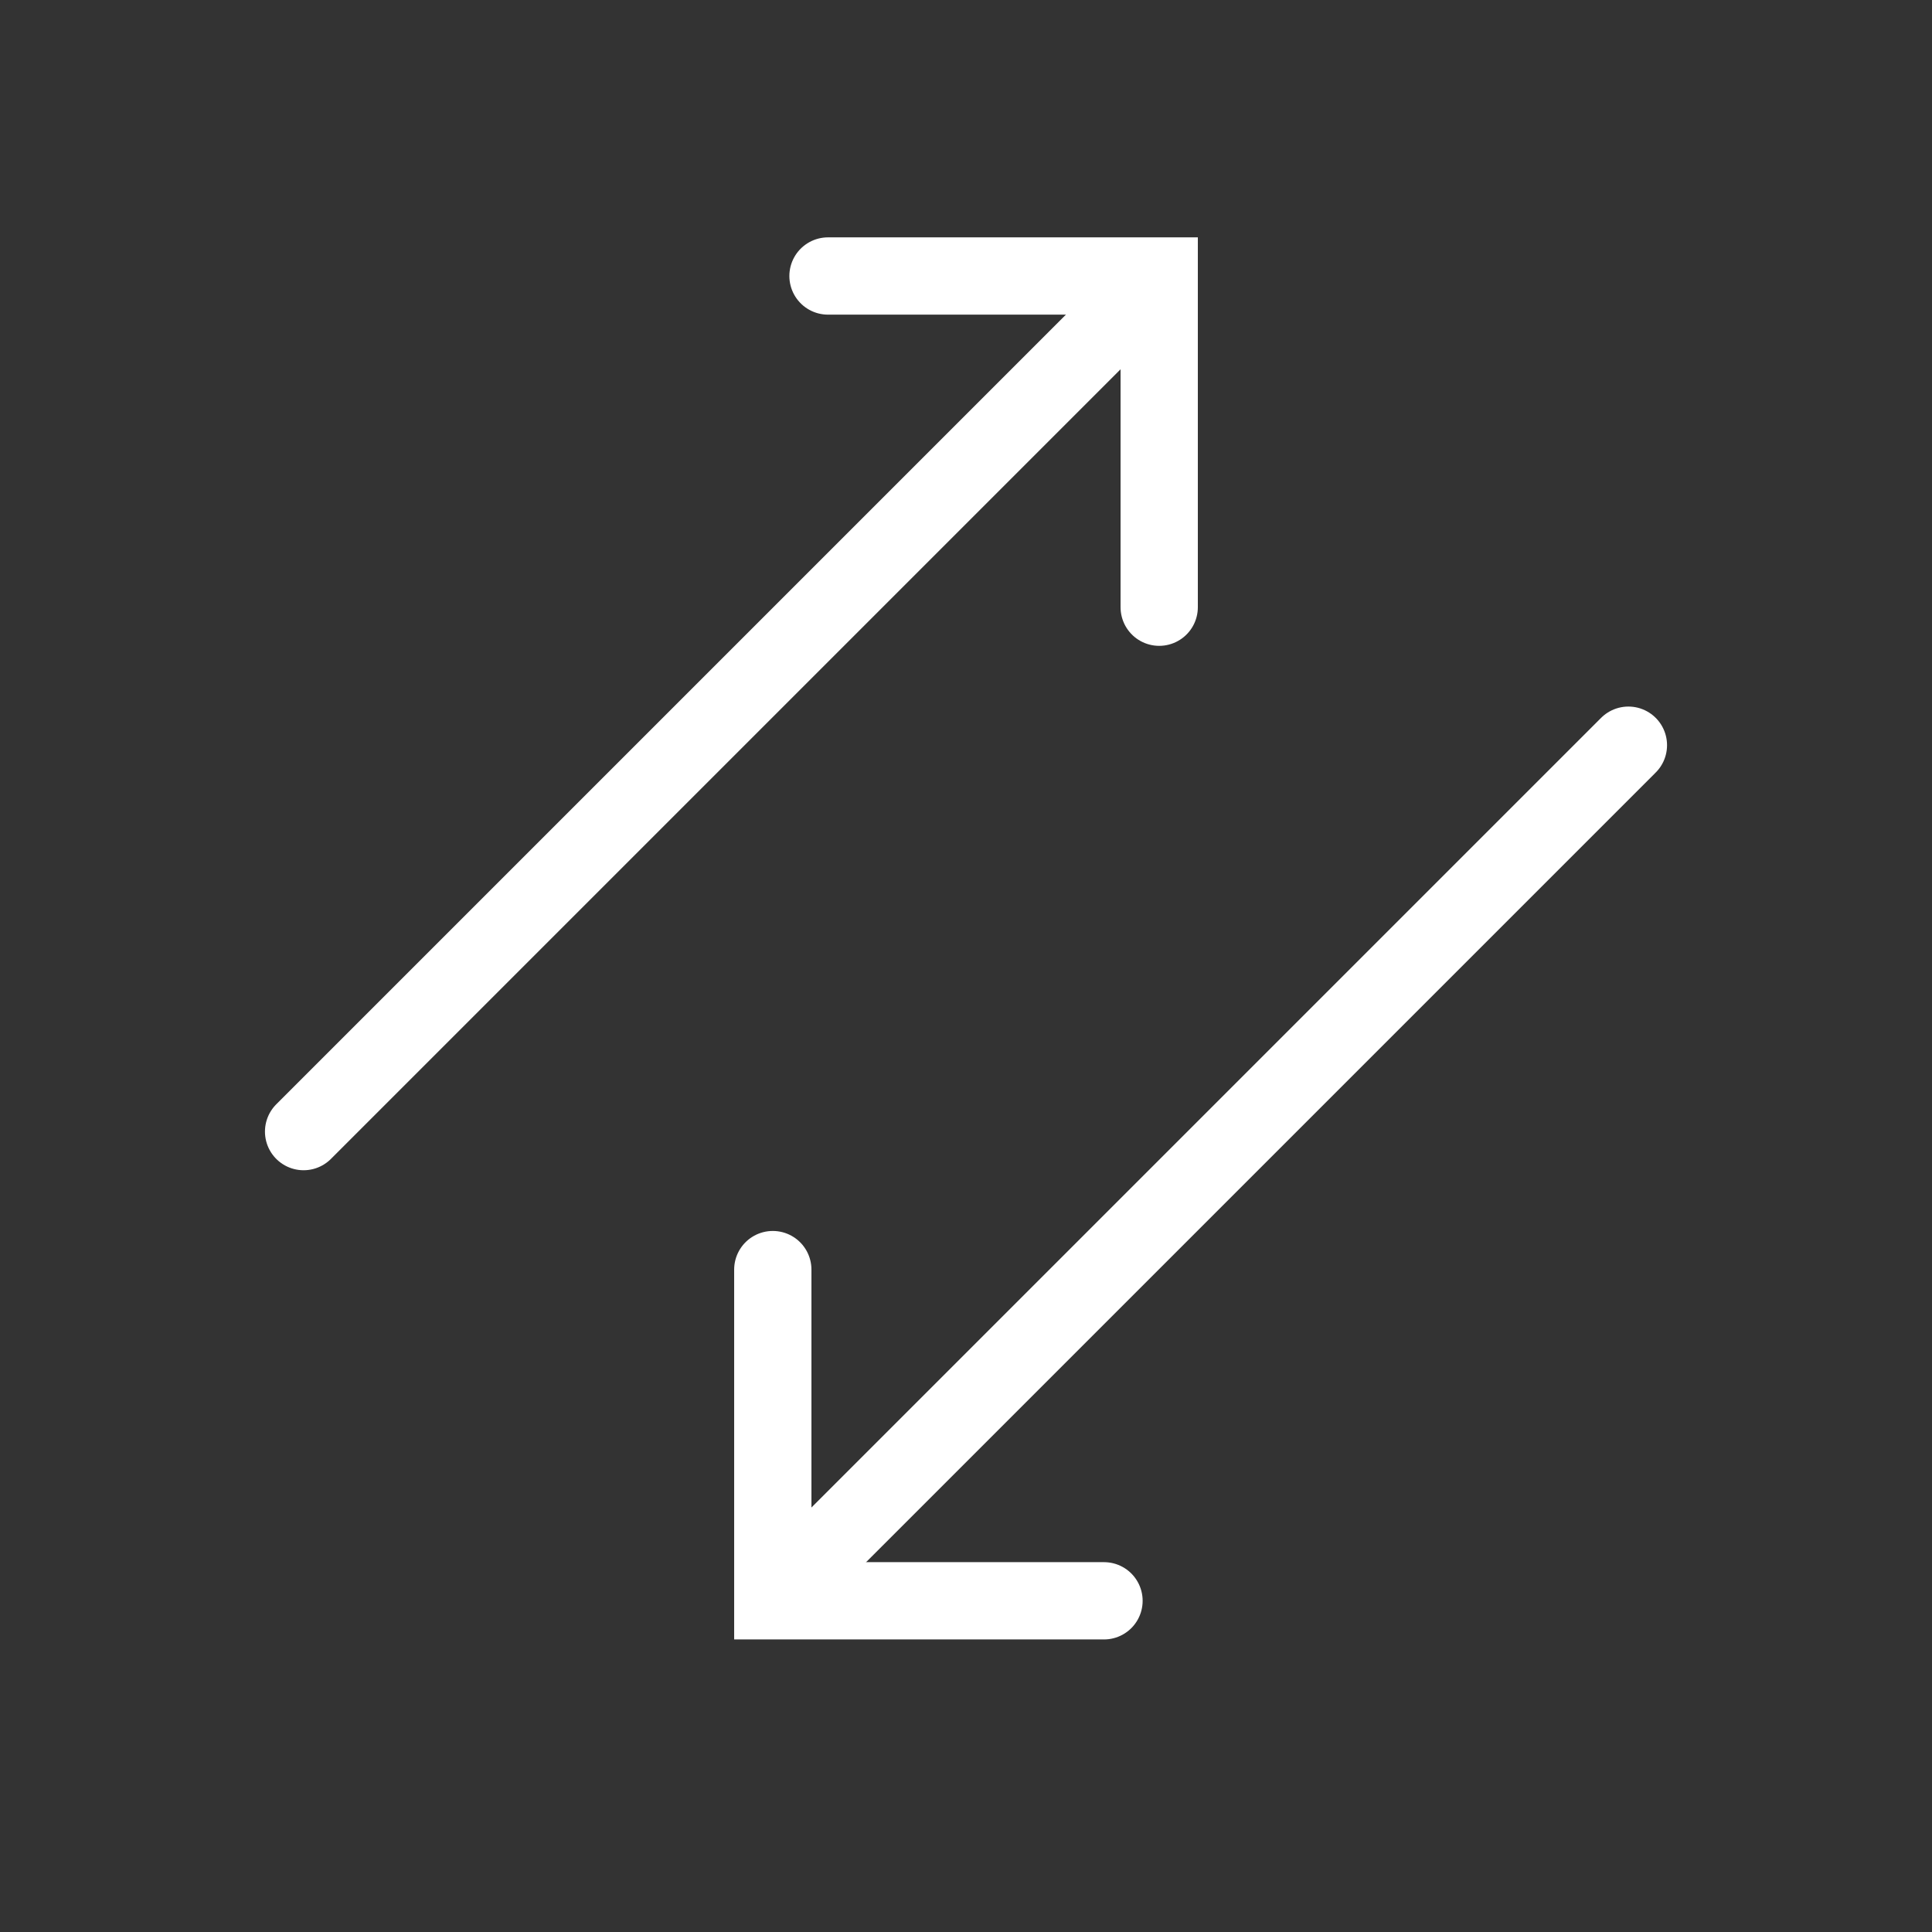 <?xml version="1.0" encoding="UTF-8"?>
<svg width="35px" height="35px" viewBox="0 0 35 35" version="1.1" xmlns="http://www.w3.org/2000/svg" xmlns:xlink="http://www.w3.org/1999/xlink">
    <rect x="0" y="0" width="35" height="35" fill="#333333" stroke="none"/>
    <title>partner-tailored-1</title>
    <g id="partner-tailored-1" stroke="none" stroke-width="1" fill="none" fill-rule="evenodd" stroke-linecap="round">
        <g id="Group" transform="translate(5, 5)" stroke="#FFFFFF" stroke-width="1.4">
            <line x1="0.5" y1="15.5" x2="15.5" y2="0.5" id="Line" stroke-linejoin="round"></line>
            <polyline id="Rectangle" points="10 0 16 0 16 6"></polyline>
        </g>
        <g id="Group-Copy" transform="translate(22, 21) scale(-1, -1) translate(-22, -21) translate(14, 13)" stroke="#FFFFFF" stroke-width="1.4">
            <line x1="0.5" y1="15.5" x2="15.5" y2="0.5" id="Line" stroke-linejoin="round"></line>
            <polyline id="Rectangle" points="10 0 16 0 16 6"></polyline>
        </g>
    </g>
</svg>